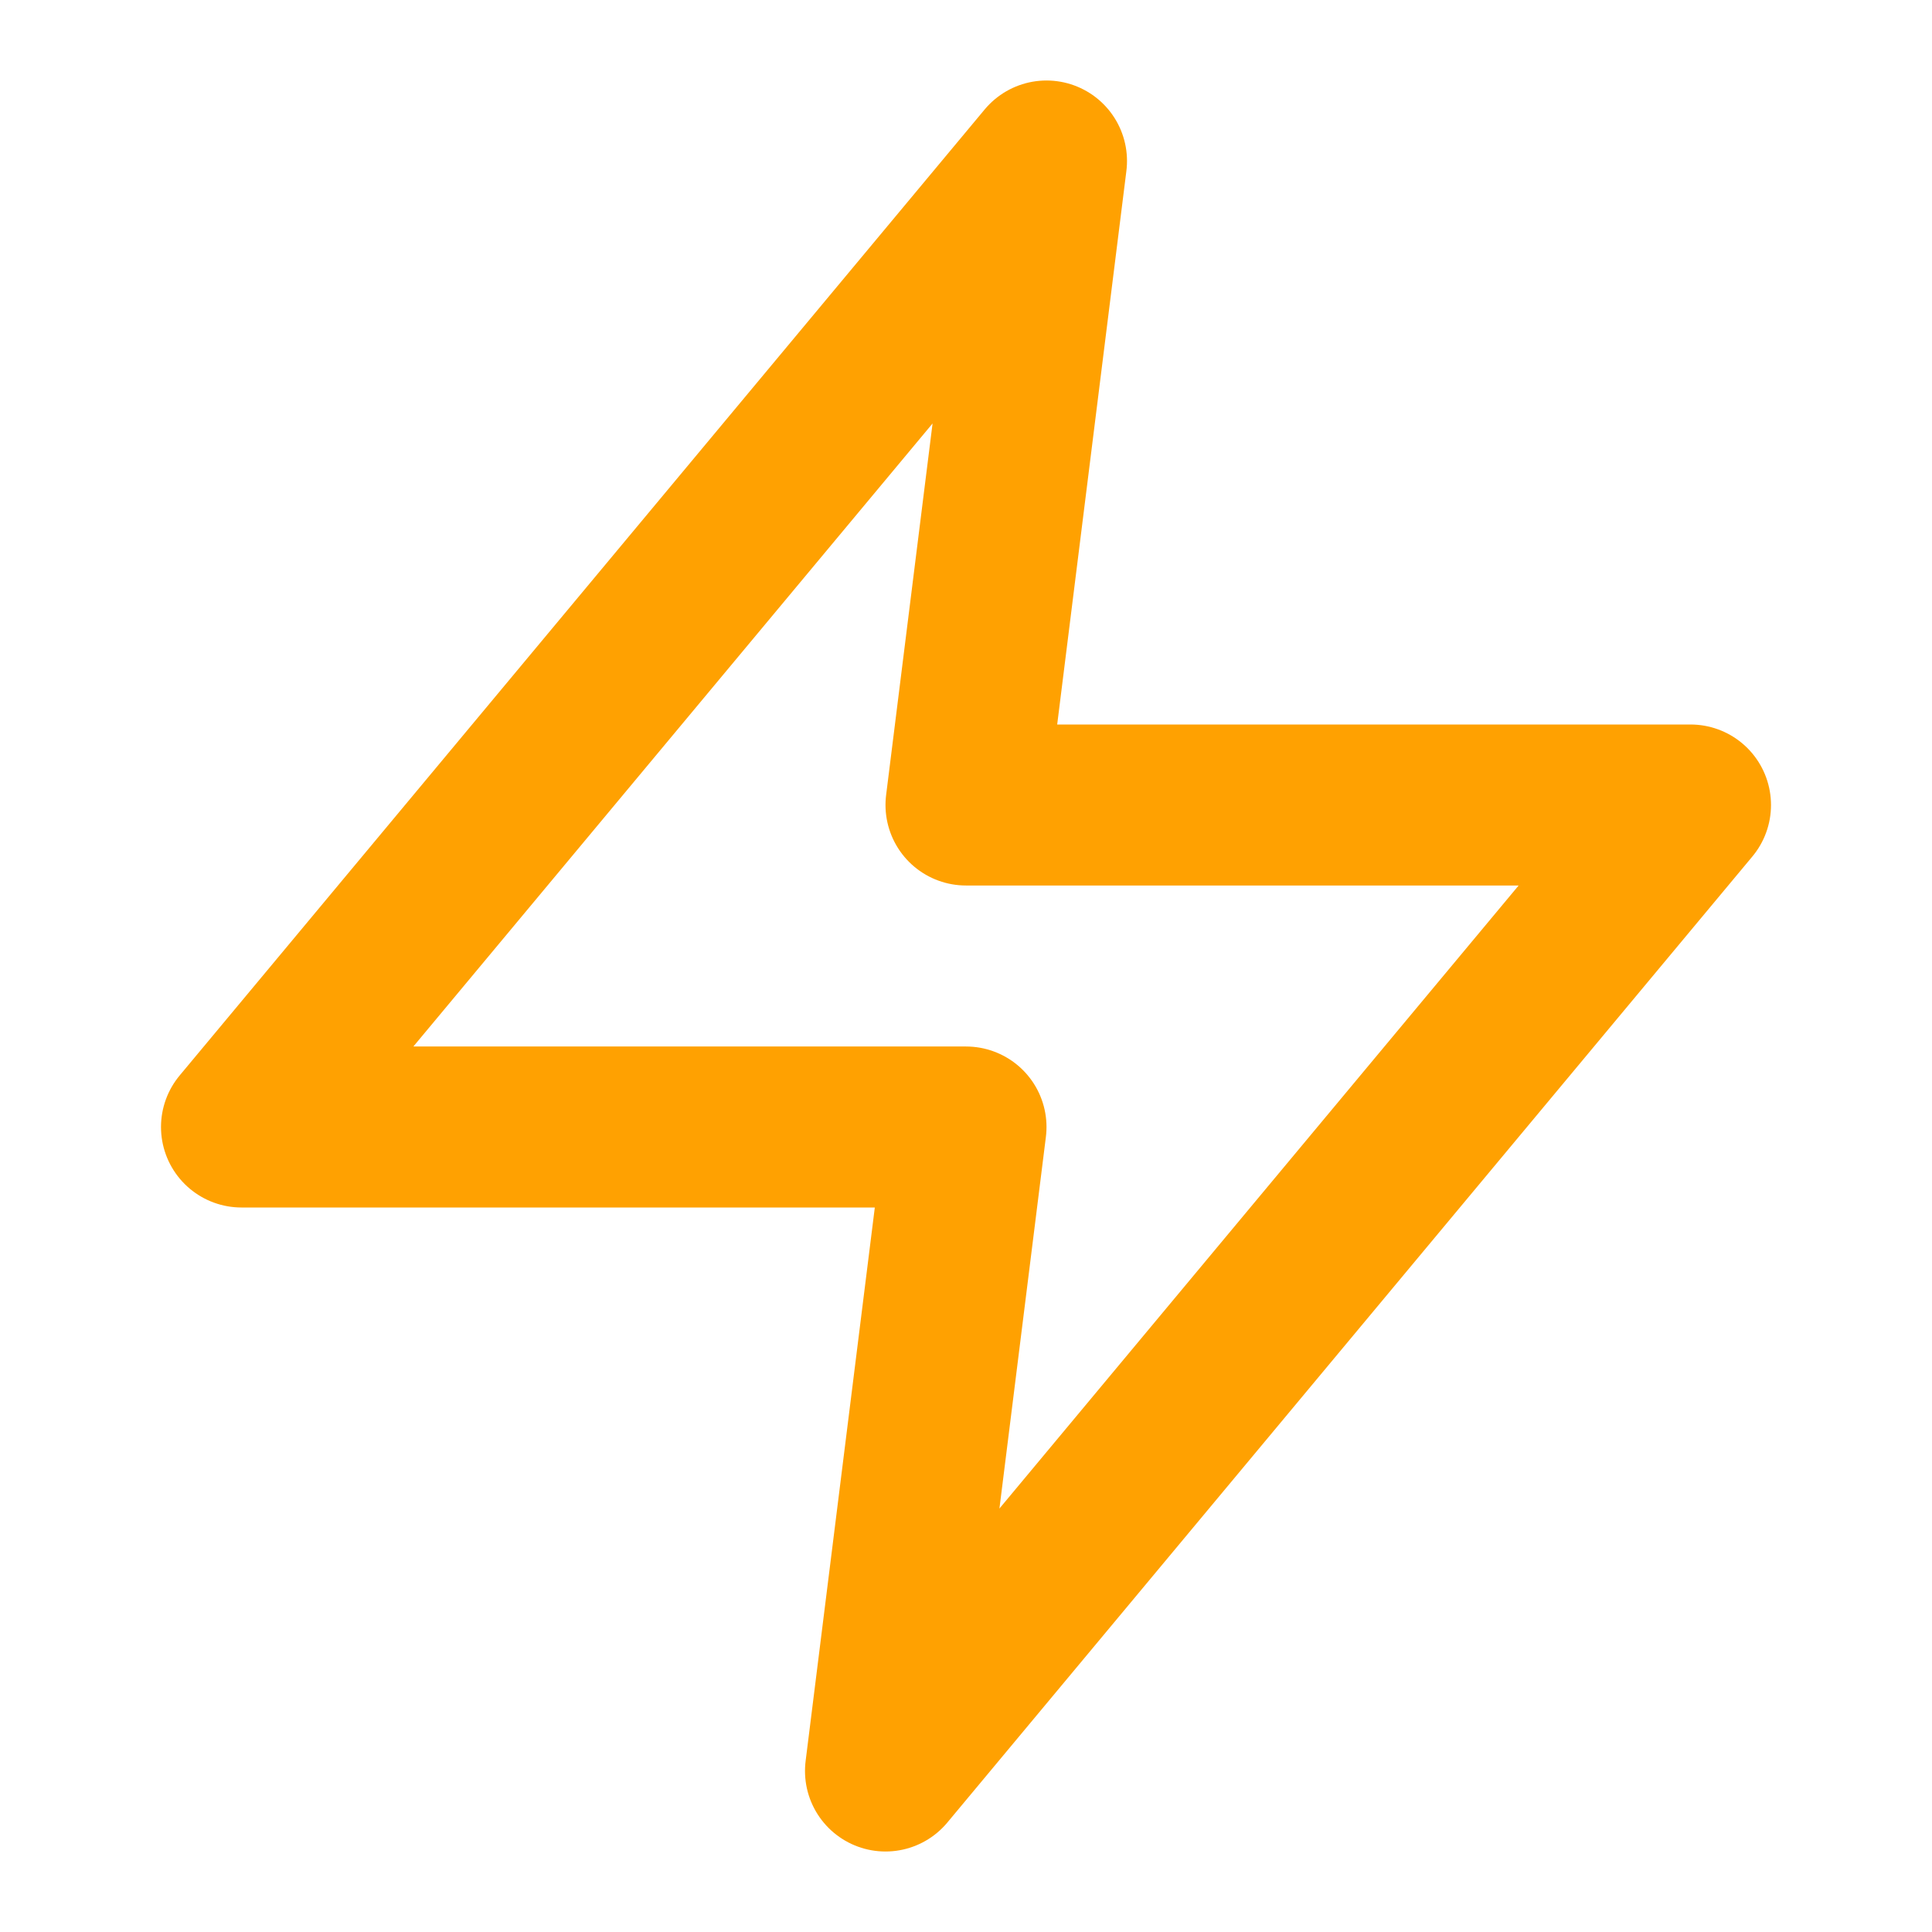 <svg xmlns="http://www.w3.org/2000/svg" width="24" height="24" viewBox="0 0 24 24" fill="none" stroke="#FFA101" stroke-width="2" stroke-linecap="round" stroke-linejoin="round"><polygon points="13 2 3 14 12 14 11 22 21 10 12 10 13 2"/></svg>
